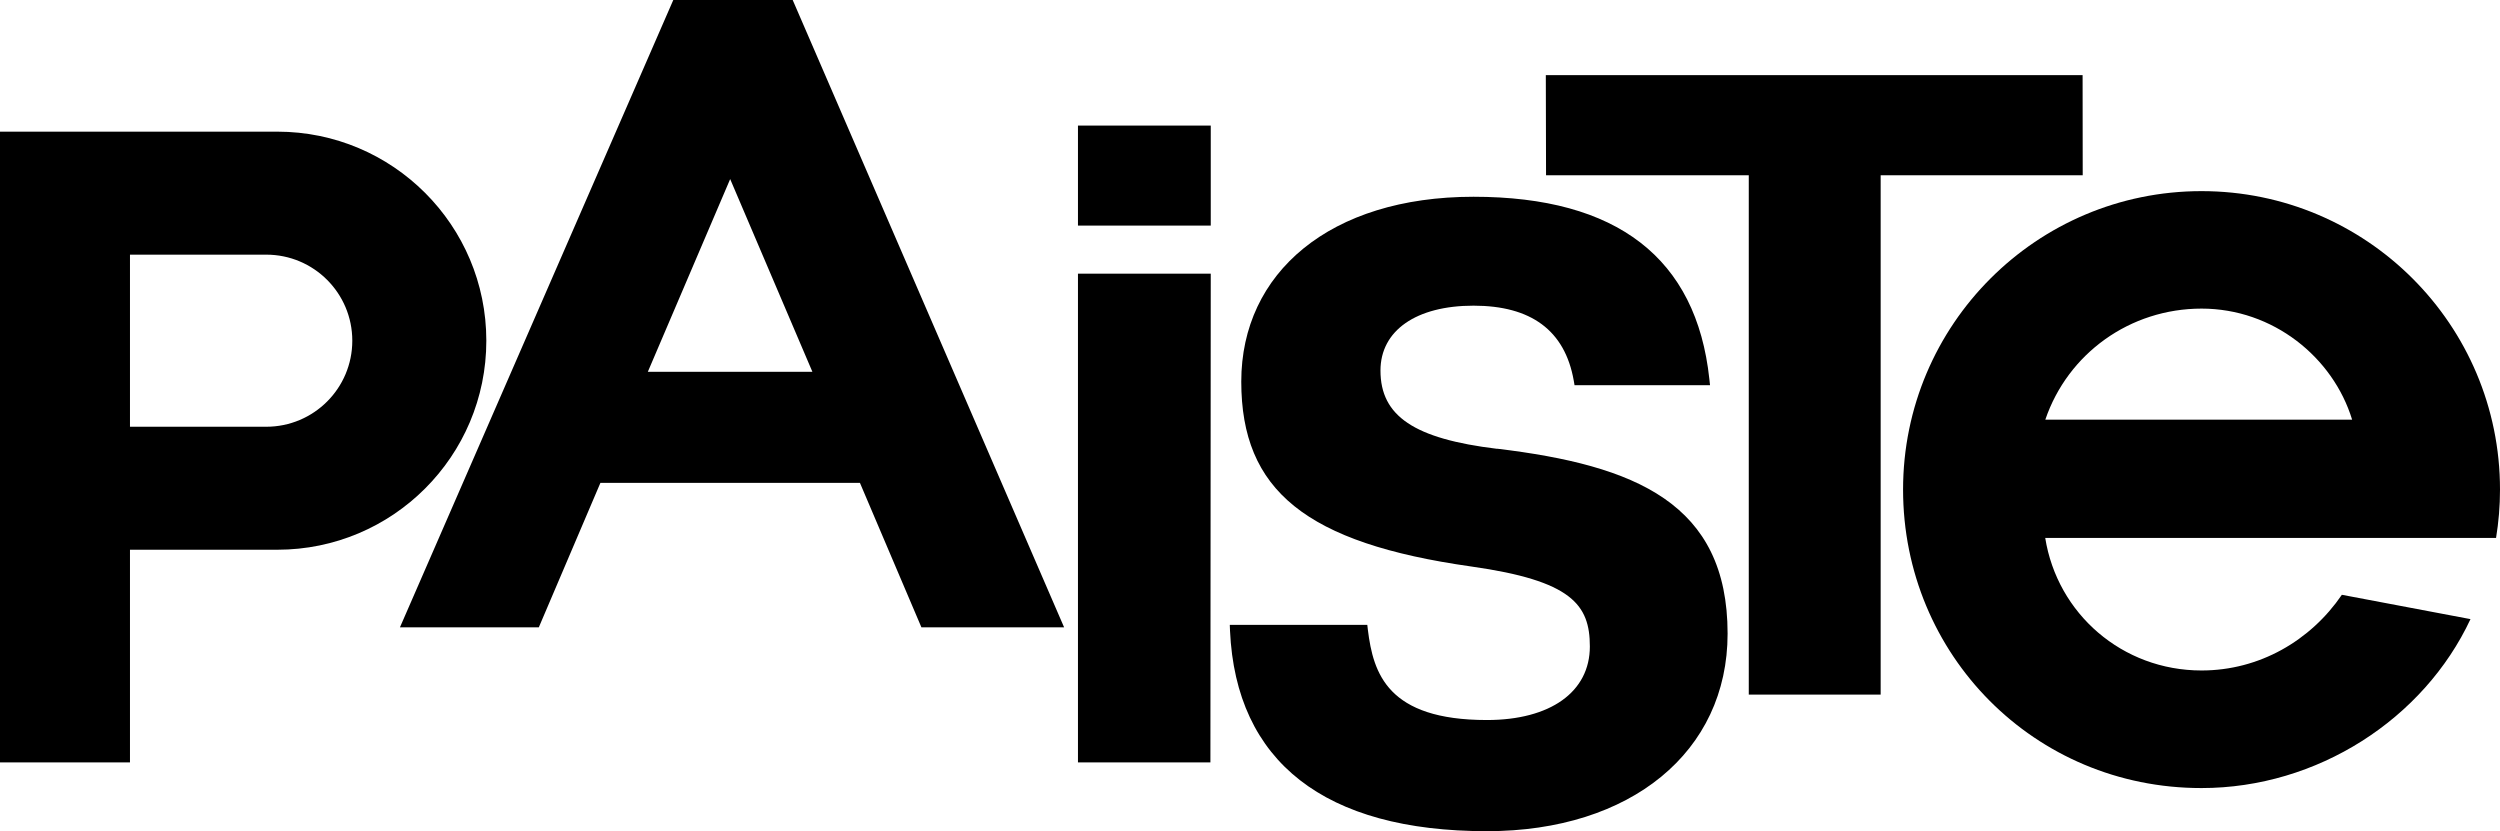 <?xml version="1.0" encoding="UTF-8"?>
<svg id="Camada_2" data-name="Camada 2" xmlns="http://www.w3.org/2000/svg" viewBox="0 0 221.97 73.81">
  <g id="Ebene_1" data-name="Ebene 1">
    <g>
      <path d="m64.83,15.9l7.3,17.11h-14.61l7.31-17.11ZM59.78,0l-24.27,55.7h12.33l5.47-12.83h23.04l5.46,12.83h12.67L70.49.25l-.11-.25h-10.61Z"/>
      <path d="m195.47,27.4c6.36,0,11.68,4.33,13.37,9.86h-27.24c2-5.87,7.51-9.86,13.88-9.86m-13.88,20.36h40.02c.23-1.4.35-2.83.35-4.29,0-14.64-11.86-26.5-26.5-26.5s-26.5,11.86-26.5,26.5,11.65,26.51,26.5,26.5c10.27,0,19.73-6.12,23.88-15l-11.42-2.16c-2.78,4.07-7.32,6.72-12.46,6.72-7.04,0-12.81-5.04-13.88-11.78h0Z"/>
      <polygon points="137.25 6.67 137.27 15.56 155.27 15.56 155.27 61.67 166.98 61.67 166.98 15.56 184.92 15.56 184.91 6.67 137.25 6.67"/>
      <path d="m132.93,39.85c-7.36-.89-10.36-2.9-10.36-6.95,0-3.55,3.17-5.76,8.26-5.76s8.11,2.18,8.9,6.65l.07.41h12.03l-.06-.55c-1.15-10.73-8.2-16.18-20.94-16.18s-20.62,6.75-20.62,16.41,5.73,14.34,20.43,16.42c8.9,1.26,10.52,3.38,10.52,7.1,0,4.03-3.5,6.53-9.14,6.53-8.83,0-10.09-4.14-10.57-8.01l-.05-.44h-12.21l.02.52c.53,11.64,8.41,17.8,22.81,17.8,12.78,0,21.37-7.05,21.37-17.54,0-11.58-8.18-14.94-20.46-16.42"/>
      <polygon points="95.71 24.3 95.71 67.69 107.47 67.69 107.5 24.3 95.71 24.3"/>
      <rect x="95.71" y="11.15" width="11.79" height="8.88"/>
      <path d="m23.64,37.89h-12.1v-15.28h12.1c4.22,0,7.64,3.42,7.64,7.64s-3.42,7.64-7.64,7.64M0,11.69v56h11.54v-18.88h13.08c10.25,0,18.56-8.31,18.56-18.56s-8.31-18.56-18.56-18.56H0Z"/>
    </g>
  </g>
</svg>